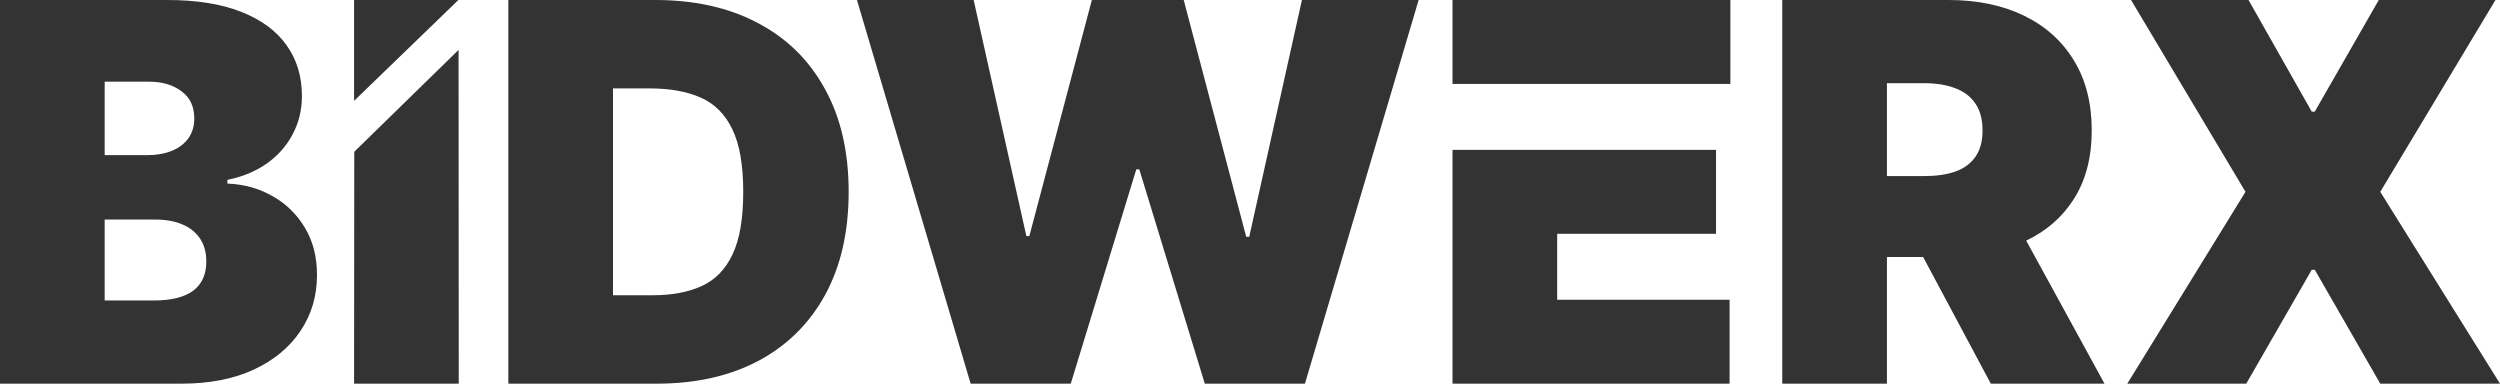 <svg width="400" height="62" viewBox="0 0 400 62" fill="none" xmlns="http://www.w3.org/2000/svg">
<g clip-path="url(#clip0_1175_5572)">
<path fill-rule="evenodd" clip-rule="evenodd" d="M380.844 30.693L399.276 0H380.604L370.364 17.863H369.881L359.763 0H340.969L359.279 30.693L340.367 61.386H359.401L369.881 43.163H370.364L380.844 61.386H400L380.844 30.693ZM232.402 0V13.308H232.403V13.429H276.859V0H276.857H232.403H232.402ZM249.149 37.406H274.567V23.98H232.402V61.386H276.736V47.957H249.149V37.406ZM208.31 0L199.877 37.887H199.394L189.394 0H174.697L164.697 37.766H164.217L155.784 0H137.111L155.303 61.386H171.324L181.807 27.095H182.287L192.767 61.386H208.791L226.983 0H208.31ZM131.991 14.237C129.481 9.642 125.908 6.125 121.268 3.686C116.652 1.23 111.17 0 104.824 0H81.334V61.386H105.067C111.331 61.386 116.762 60.168 121.359 57.728C125.959 55.272 129.512 51.755 132.02 47.178C134.53 42.583 135.785 37.088 135.785 30.693C135.785 24.298 134.522 18.814 131.991 14.237ZM117.203 40.704C116.078 43.101 114.433 44.792 112.264 45.771C110.116 46.75 107.515 47.24 104.465 47.24H98.078V14.147H103.981C107.193 14.147 109.904 14.636 112.115 15.615C114.342 16.594 116.027 18.282 117.172 20.682C118.337 23.08 118.919 26.416 118.919 30.693C118.919 34.97 118.348 38.306 117.203 40.704ZM48.792 36.447C47.505 34.289 45.778 32.601 43.61 31.382C41.441 30.144 39.033 29.475 36.384 29.373V28.774C38.773 28.296 40.859 27.435 42.646 26.197C44.435 24.936 45.821 23.378 46.804 21.521C47.808 19.661 48.308 17.604 48.308 15.345C48.308 12.228 47.486 9.521 45.84 7.222C44.215 4.927 41.795 3.146 38.581 1.888C35.389 0.63 31.442 0 26.744 0H0V61.386H29.034C33.512 61.386 37.368 60.638 40.599 59.138C43.83 57.639 46.321 55.582 48.068 52.962C49.835 50.346 50.72 47.358 50.72 44.001C50.72 41.103 50.075 38.585 48.792 36.447ZM16.747 13.069H23.855C25.941 13.069 27.668 13.578 29.034 14.597C30.399 15.595 31.083 17.044 31.083 18.944C31.083 20.201 30.761 21.27 30.119 22.151C29.494 23.009 28.624 23.668 27.499 24.129C26.373 24.588 25.079 24.818 23.614 24.818H16.747V13.069ZM30.902 46.519C29.494 47.557 27.388 48.078 24.575 48.078H16.747V35.13H24.819C26.523 35.13 27.979 35.389 29.183 35.909C30.41 36.427 31.352 37.187 32.016 38.186C32.678 39.184 33.008 40.406 33.008 41.843C33.008 43.9 32.307 45.461 30.902 46.519ZM73.4 61.386H56.652L56.681 24.287L73.371 7.985L73.4 61.386ZM331.724 31.982C329.906 34.798 327.396 36.97 324.193 38.498L336.722 61.386H318.53L307.703 41.123H301.908V61.386H285.16V0H311.785C316.362 0 320.368 0.83 323.803 2.487C327.235 4.147 329.906 6.533 331.815 9.65C333.72 12.768 334.676 16.468 334.676 20.863C334.676 25.257 333.692 28.965 331.724 31.982ZM307.81 13.308H301.908V28.175H307.81C309.778 28.175 311.454 27.936 312.84 27.455C314.245 26.957 315.319 26.166 316.062 25.088C316.826 24.008 317.207 22.621 317.207 20.863C317.207 19.104 316.826 17.675 316.062 16.575C315.319 15.455 314.245 14.636 312.84 14.118C311.454 13.578 309.778 13.308 307.81 13.308ZM73.343 0L56.652 16.136V0H73.343Z" fill="#333333"/>
</g>
<defs>
<clipPath id="clip0_1175_5572">
<rect width="400" height="61.386" fill="white"/>
</clipPath>
</defs>
</svg>
